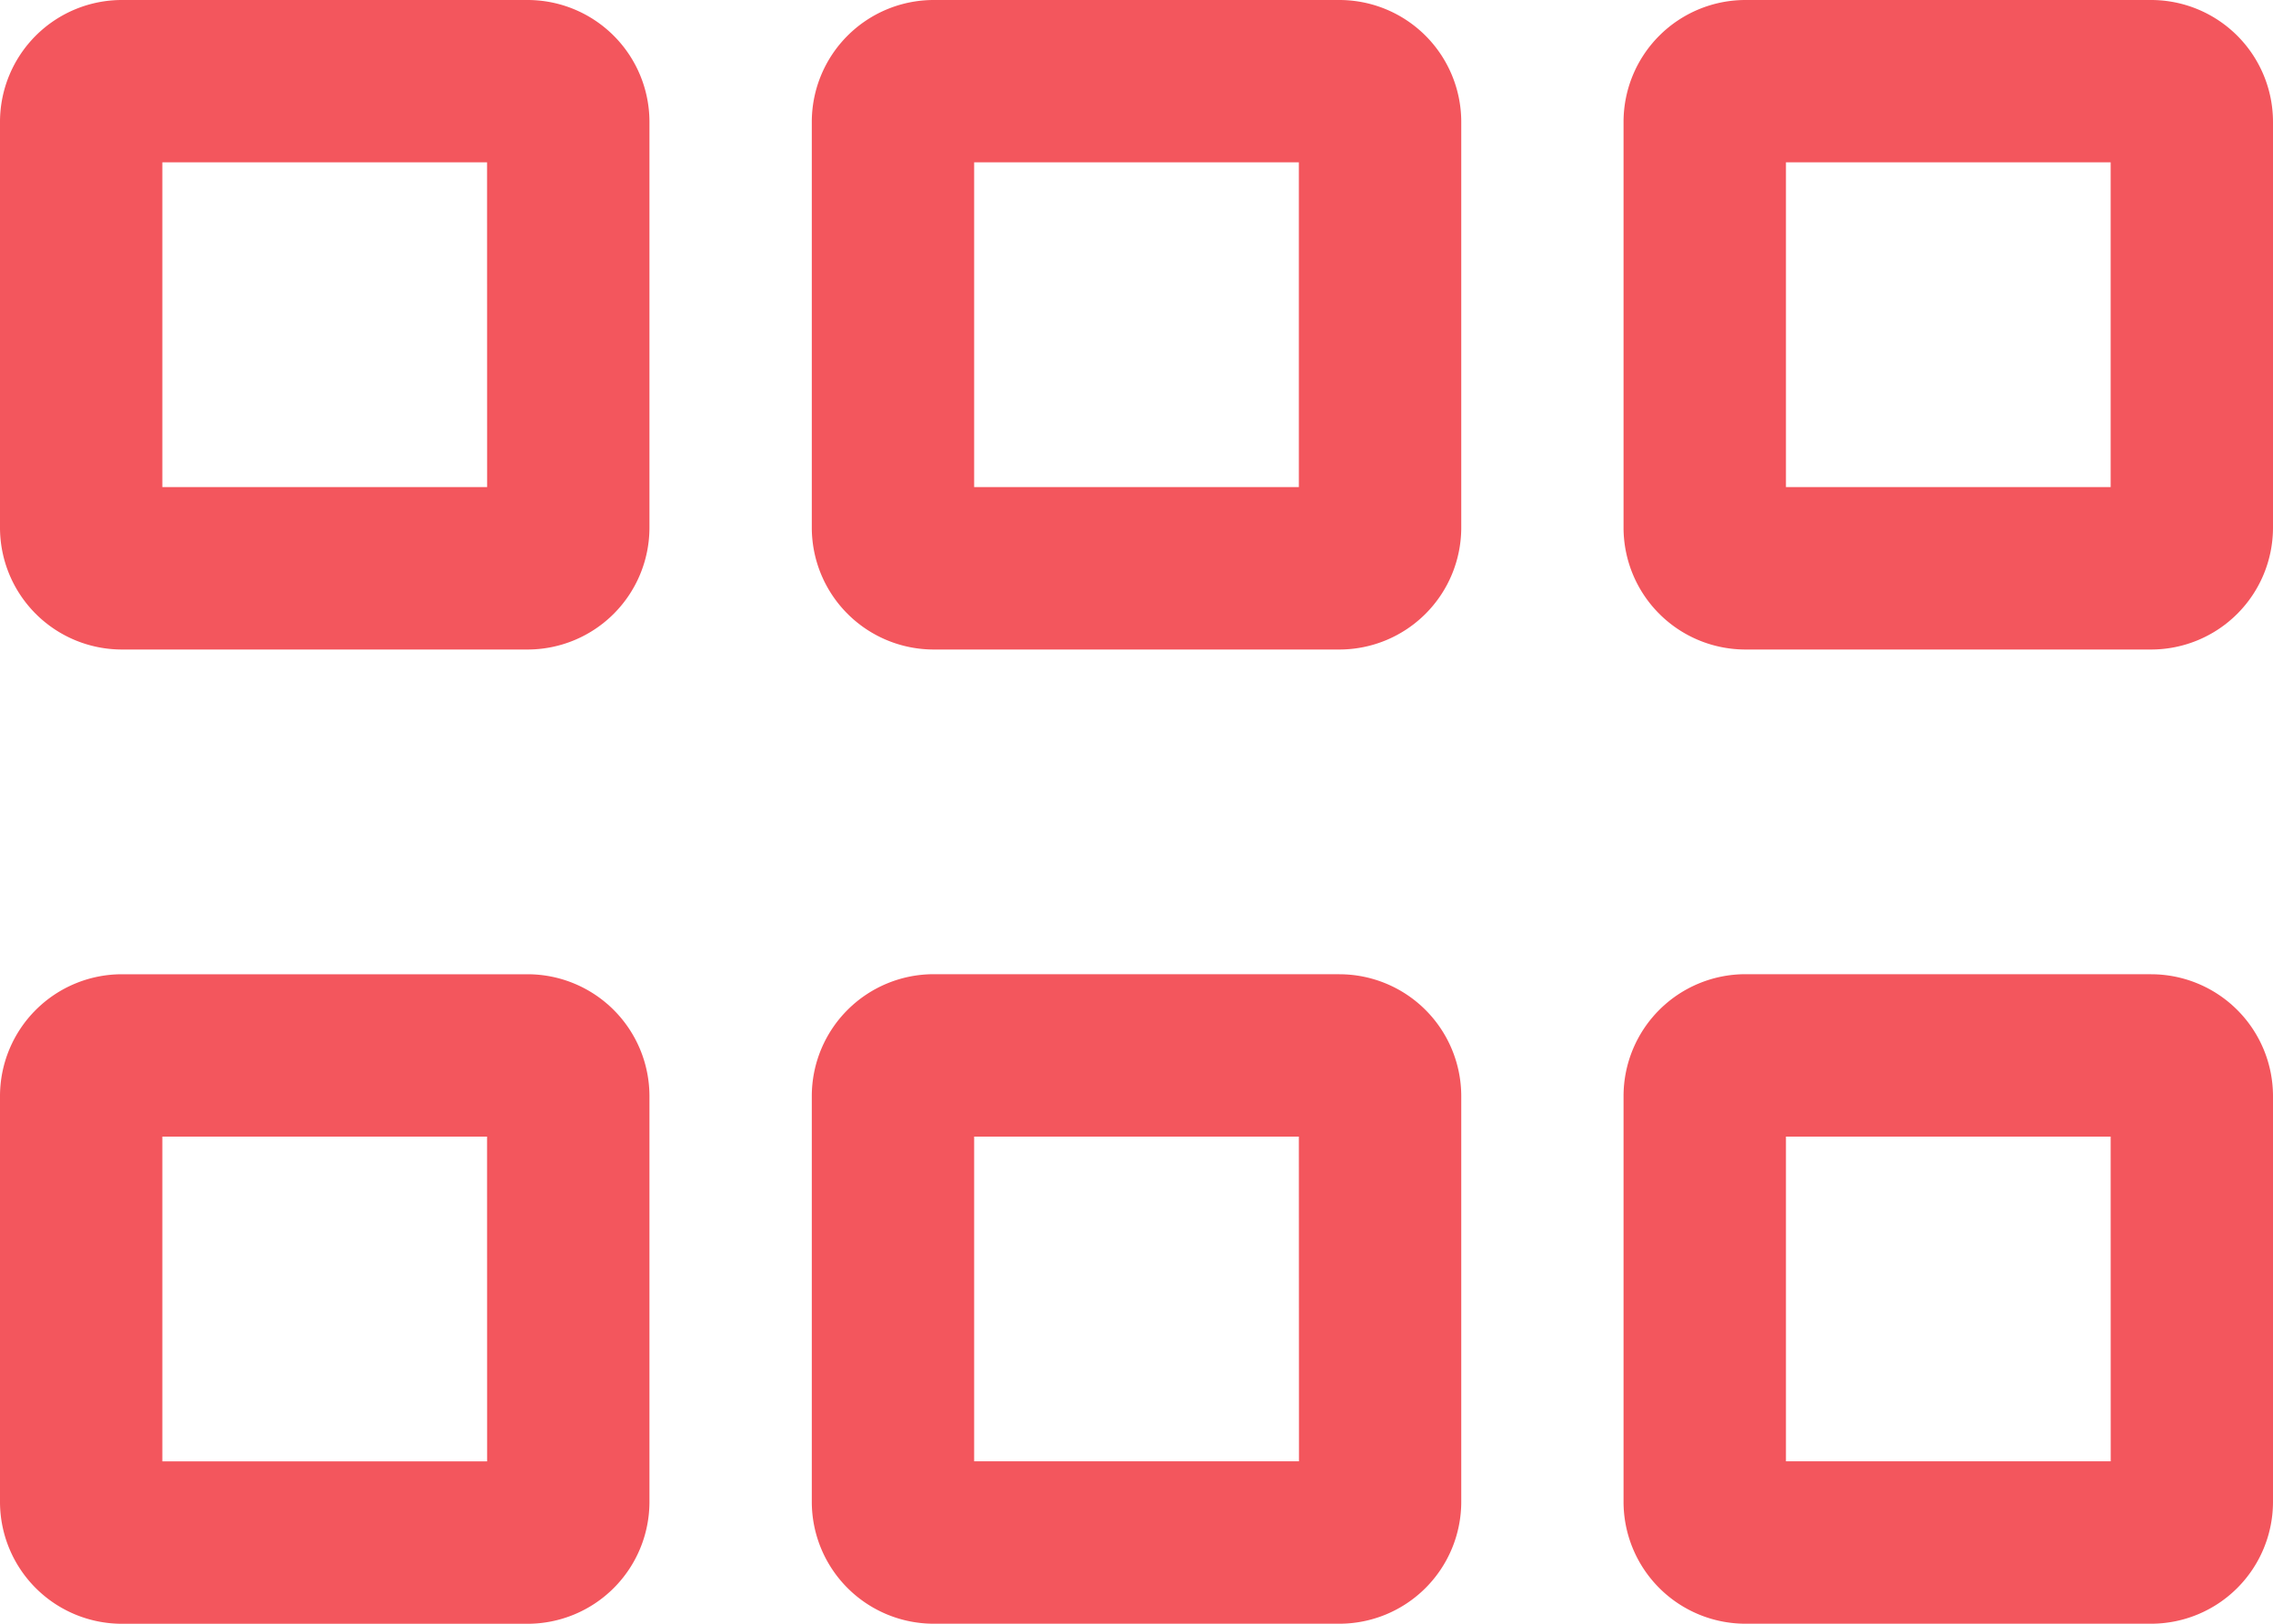 <svg xmlns="http://www.w3.org/2000/svg" width="40" height="28.571" viewBox="0 0 40 28.571"><defs><style>.a{fill:#f3565d;}</style></defs><path class="a" d="M37.857,96H30.714a2.146,2.146,0,0,0-2.143,2.143v7.143a2.146,2.146,0,0,0,2.143,2.143h7.143A2.146,2.146,0,0,0,40,105.286V98.143A2.146,2.146,0,0,0,37.857,96Zm-.714,8.571H31.429V98.857h5.714ZM23.571,96H16.429a2.146,2.146,0,0,0-2.143,2.143v7.143a2.146,2.146,0,0,0,2.143,2.143h7.143a2.146,2.146,0,0,0,2.143-2.143V98.143A2.146,2.146,0,0,0,23.571,96Zm-.714,8.571H17.143V98.857h5.714ZM9.286,96H2.143A2.146,2.146,0,0,0,0,98.143v7.143a2.146,2.146,0,0,0,2.143,2.143H9.286a2.146,2.146,0,0,0,2.143-2.143V98.143A2.146,2.146,0,0,0,9.286,96Zm-.714,8.571H2.857V98.857H8.571Zm29.286,8.571H30.714a2.146,2.146,0,0,0-2.143,2.143v7.143a2.146,2.146,0,0,0,2.143,2.143h7.143A2.146,2.146,0,0,0,40,122.429v-7.143A2.146,2.146,0,0,0,37.857,113.143Zm-.714,8.571H31.429V116h5.714Zm-13.571-8.571H16.429a2.146,2.146,0,0,0-2.143,2.143v7.143a2.146,2.146,0,0,0,2.143,2.143h7.143a2.146,2.146,0,0,0,2.143-2.143v-7.143A2.146,2.146,0,0,0,23.571,113.143Zm-.714,8.571H17.143V116h5.714ZM9.286,113.143H2.143A2.146,2.146,0,0,0,0,115.286v7.143a2.146,2.146,0,0,0,2.143,2.143H9.286a2.146,2.146,0,0,0,2.143-2.143v-7.143A2.146,2.146,0,0,0,9.286,113.143Zm-.714,8.571H2.857V116H8.571Z" transform="translate(0 -96)"/></svg>